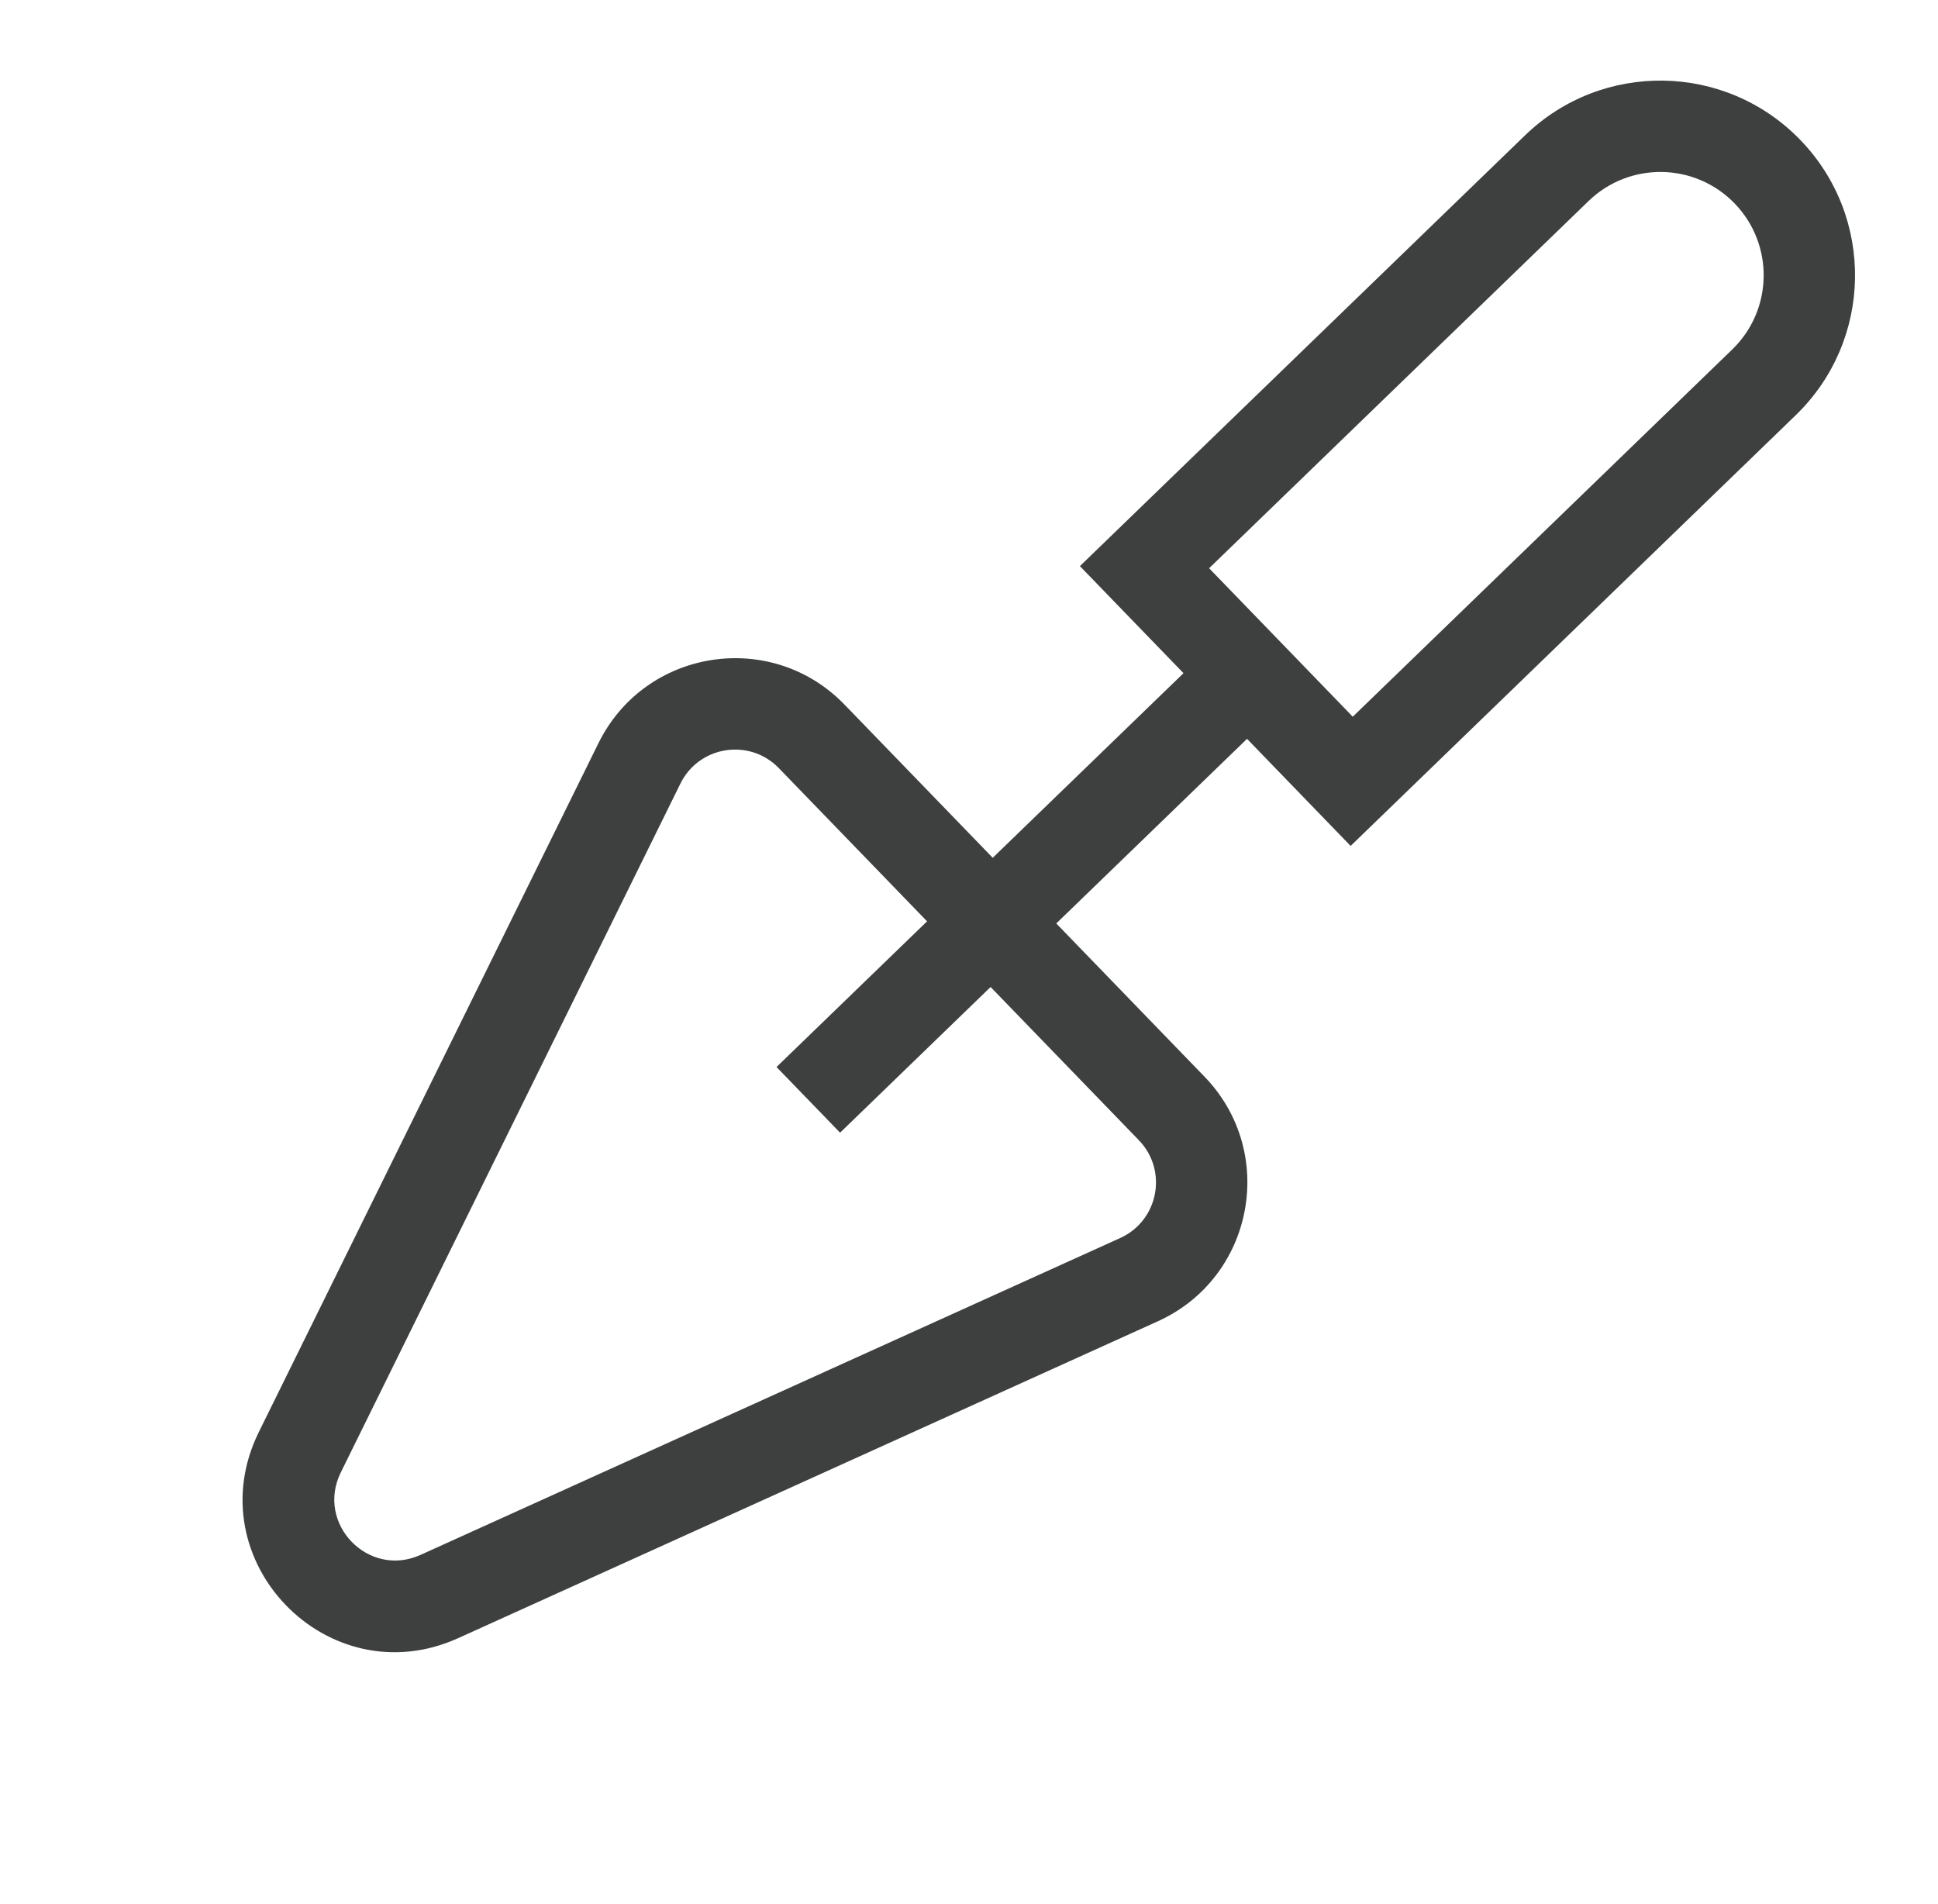 <svg width="114" height="112" viewBox="0 0 114 112" fill="none" xmlns="http://www.w3.org/2000/svg">
<path fill-rule="evenodd" clip-rule="evenodd" d="M40.025 46.089L20.046 86.61C18.558 89.627 21.673 92.847 24.737 91.459L65.893 72.821C68.151 71.799 68.714 68.847 66.99 67.066L45.814 45.182C44.09 43.401 41.121 43.866 40.025 46.089ZM15.225 84.233C11.506 91.777 19.293 99.824 26.955 96.355L68.11 77.717C73.756 75.161 75.162 67.782 70.852 63.328L49.676 41.444C45.366 36.991 37.945 38.154 35.204 43.712L15.225 84.233Z" fill="#3E3F3F"/>
<path fill-rule="evenodd" clip-rule="evenodd" d="M71.124 33.424L79.574 42.157L101.894 20.558C104.306 18.225 104.369 14.378 102.036 11.966C99.702 9.555 95.855 9.492 93.444 11.825L71.124 33.424ZM79.449 49.757L105.632 24.421C110.177 20.023 110.296 12.774 105.898 8.229C101.5 3.684 94.251 3.565 89.706 7.963L63.524 33.299L79.449 49.757Z" fill="#3E3F3F"/>
<path fill-rule="evenodd" clip-rule="evenodd" d="M45.678 62.762L71.861 37.426L75.599 41.288L49.416 66.624L45.678 62.762Z" fill="#3E3F3F"/>
</svg>
